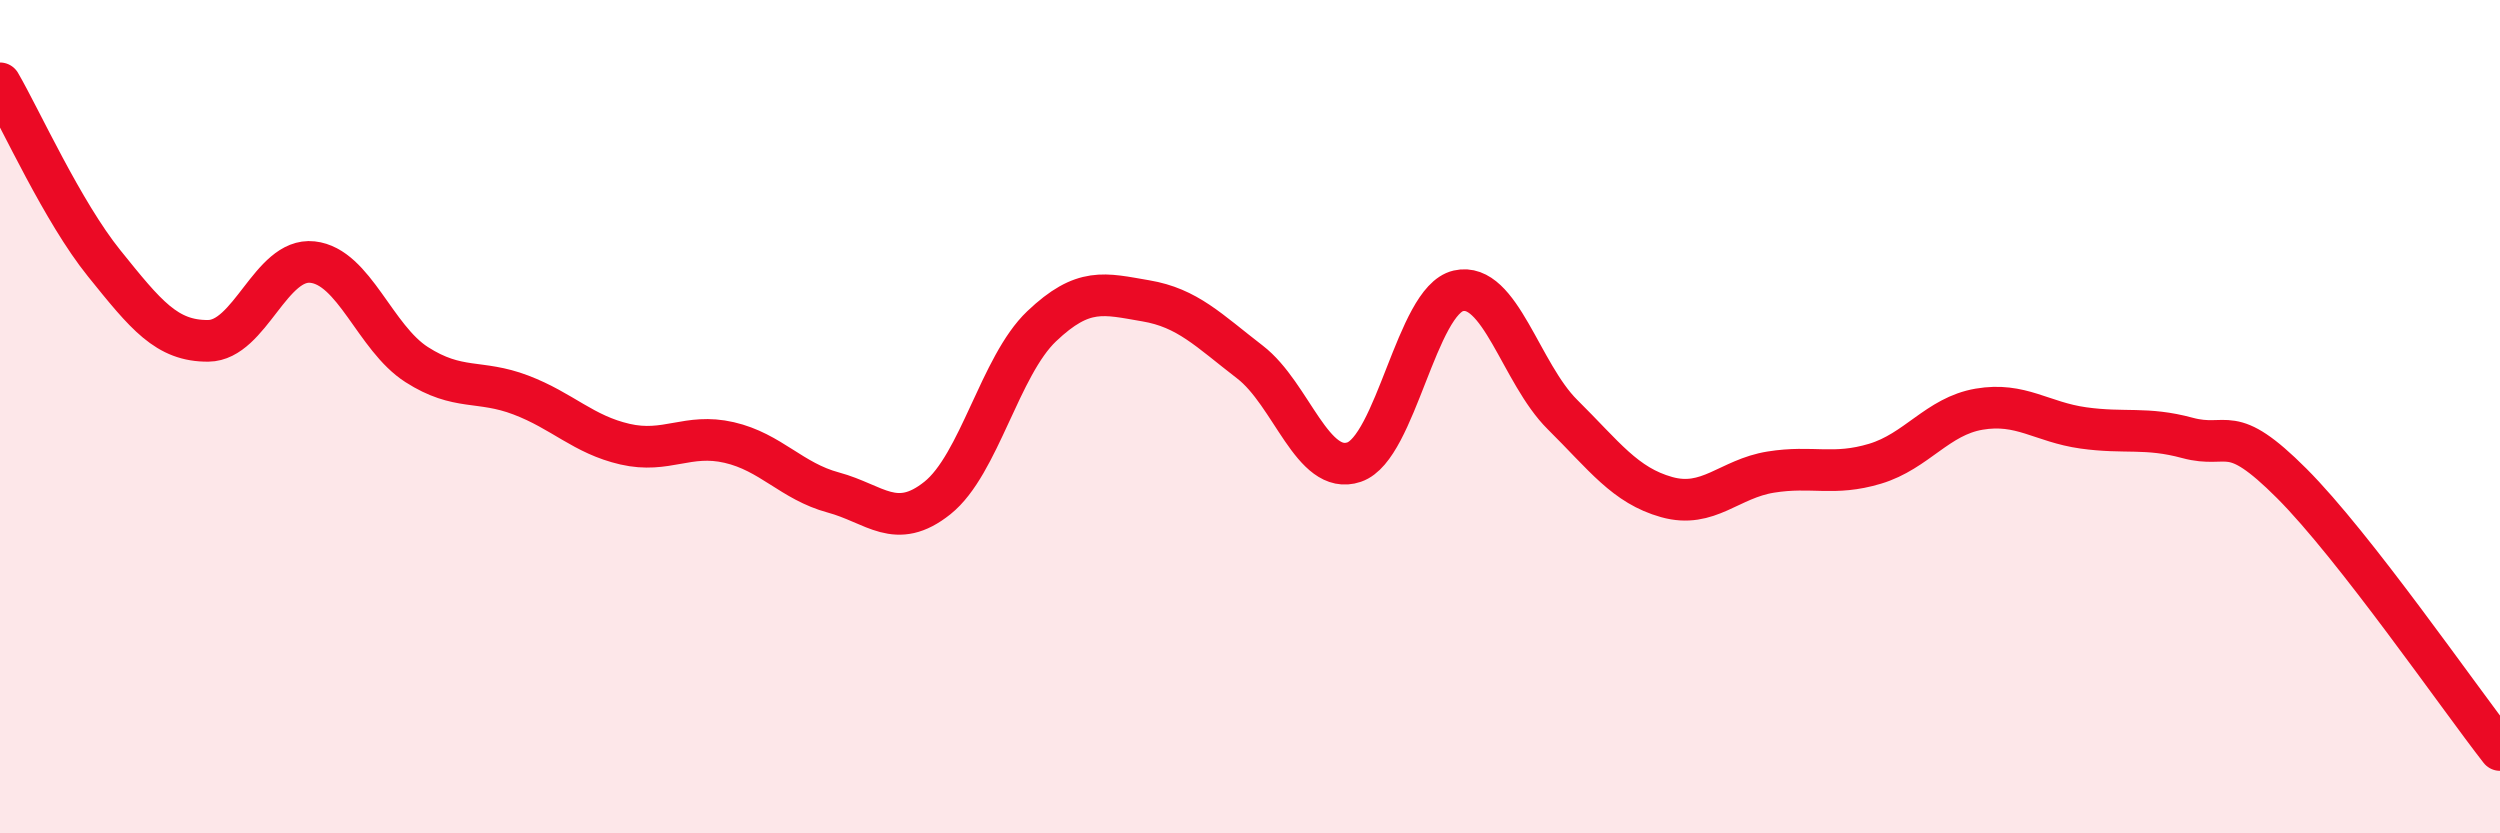 
    <svg width="60" height="20" viewBox="0 0 60 20" xmlns="http://www.w3.org/2000/svg">
      <path
        d="M 0,2 C 0.5,2.86 1.5,5.08 2.5,6.32 C 3.5,7.56 4,8.19 5,8.18 C 6,8.17 6.5,6.18 7.5,6.29 C 8.5,6.4 9,8.11 10,8.75 C 11,9.39 11.5,9.1 12.5,9.48 C 13.5,9.86 14,10.43 15,10.66 C 16,10.89 16.5,10.39 17.5,10.62 C 18.5,10.85 19,11.55 20,11.82 C 21,12.09 21.5,12.75 22.5,11.95 C 23.5,11.15 24,8.78 25,7.83 C 26,6.88 26.5,7.05 27.5,7.22 C 28.5,7.39 29,7.92 30,8.69 C 31,9.46 31.5,11.43 32.5,11.09 C 33.5,10.75 34,7.21 35,6.98 C 36,6.75 36.5,8.96 37.5,9.95 C 38.5,10.94 39,11.65 40,11.93 C 41,12.21 41.5,11.49 42.5,11.33 C 43.5,11.17 44,11.43 45,11.13 C 46,10.83 46.5,9.99 47.5,9.82 C 48.5,9.65 49,10.13 50,10.27 C 51,10.41 51.5,10.24 52.5,10.51 C 53.5,10.78 53.5,10.1 55,11.6 C 56.5,13.1 59,16.72 60,18L60 20L0 20Z"
        fill="#EB0A25"
        opacity="0.1"
        stroke-linecap="round"
        stroke-linejoin="round"
      />
      <path
        d="M 0,2 C 0.5,2.86 1.5,5.08 2.5,6.32 C 3.5,7.56 4,8.19 5,8.18 C 6,8.17 6.5,6.18 7.5,6.29 C 8.5,6.4 9,8.11 10,8.75 C 11,9.39 11.5,9.1 12.5,9.48 C 13.5,9.86 14,10.43 15,10.66 C 16,10.89 16.5,10.39 17.5,10.62 C 18.5,10.85 19,11.55 20,11.82 C 21,12.09 21.5,12.75 22.5,11.95 C 23.5,11.15 24,8.78 25,7.83 C 26,6.88 26.5,7.05 27.5,7.22 C 28.5,7.39 29,7.92 30,8.69 C 31,9.46 31.5,11.43 32.5,11.09 C 33.5,10.75 34,7.21 35,6.98 C 36,6.75 36.5,8.96 37.5,9.95 C 38.5,10.94 39,11.65 40,11.93 C 41,12.21 41.5,11.49 42.5,11.33 C 43.5,11.17 44,11.43 45,11.13 C 46,10.83 46.5,9.99 47.5,9.82 C 48.5,9.65 49,10.13 50,10.27 C 51,10.41 51.5,10.24 52.5,10.51 C 53.5,10.78 53.5,10.1 55,11.6 C 56.5,13.1 59,16.72 60,18"
        stroke="#EB0A25"
        stroke-width="1"
        fill="none"
        stroke-linecap="round"
        stroke-linejoin="round"
      />
    </svg>
  